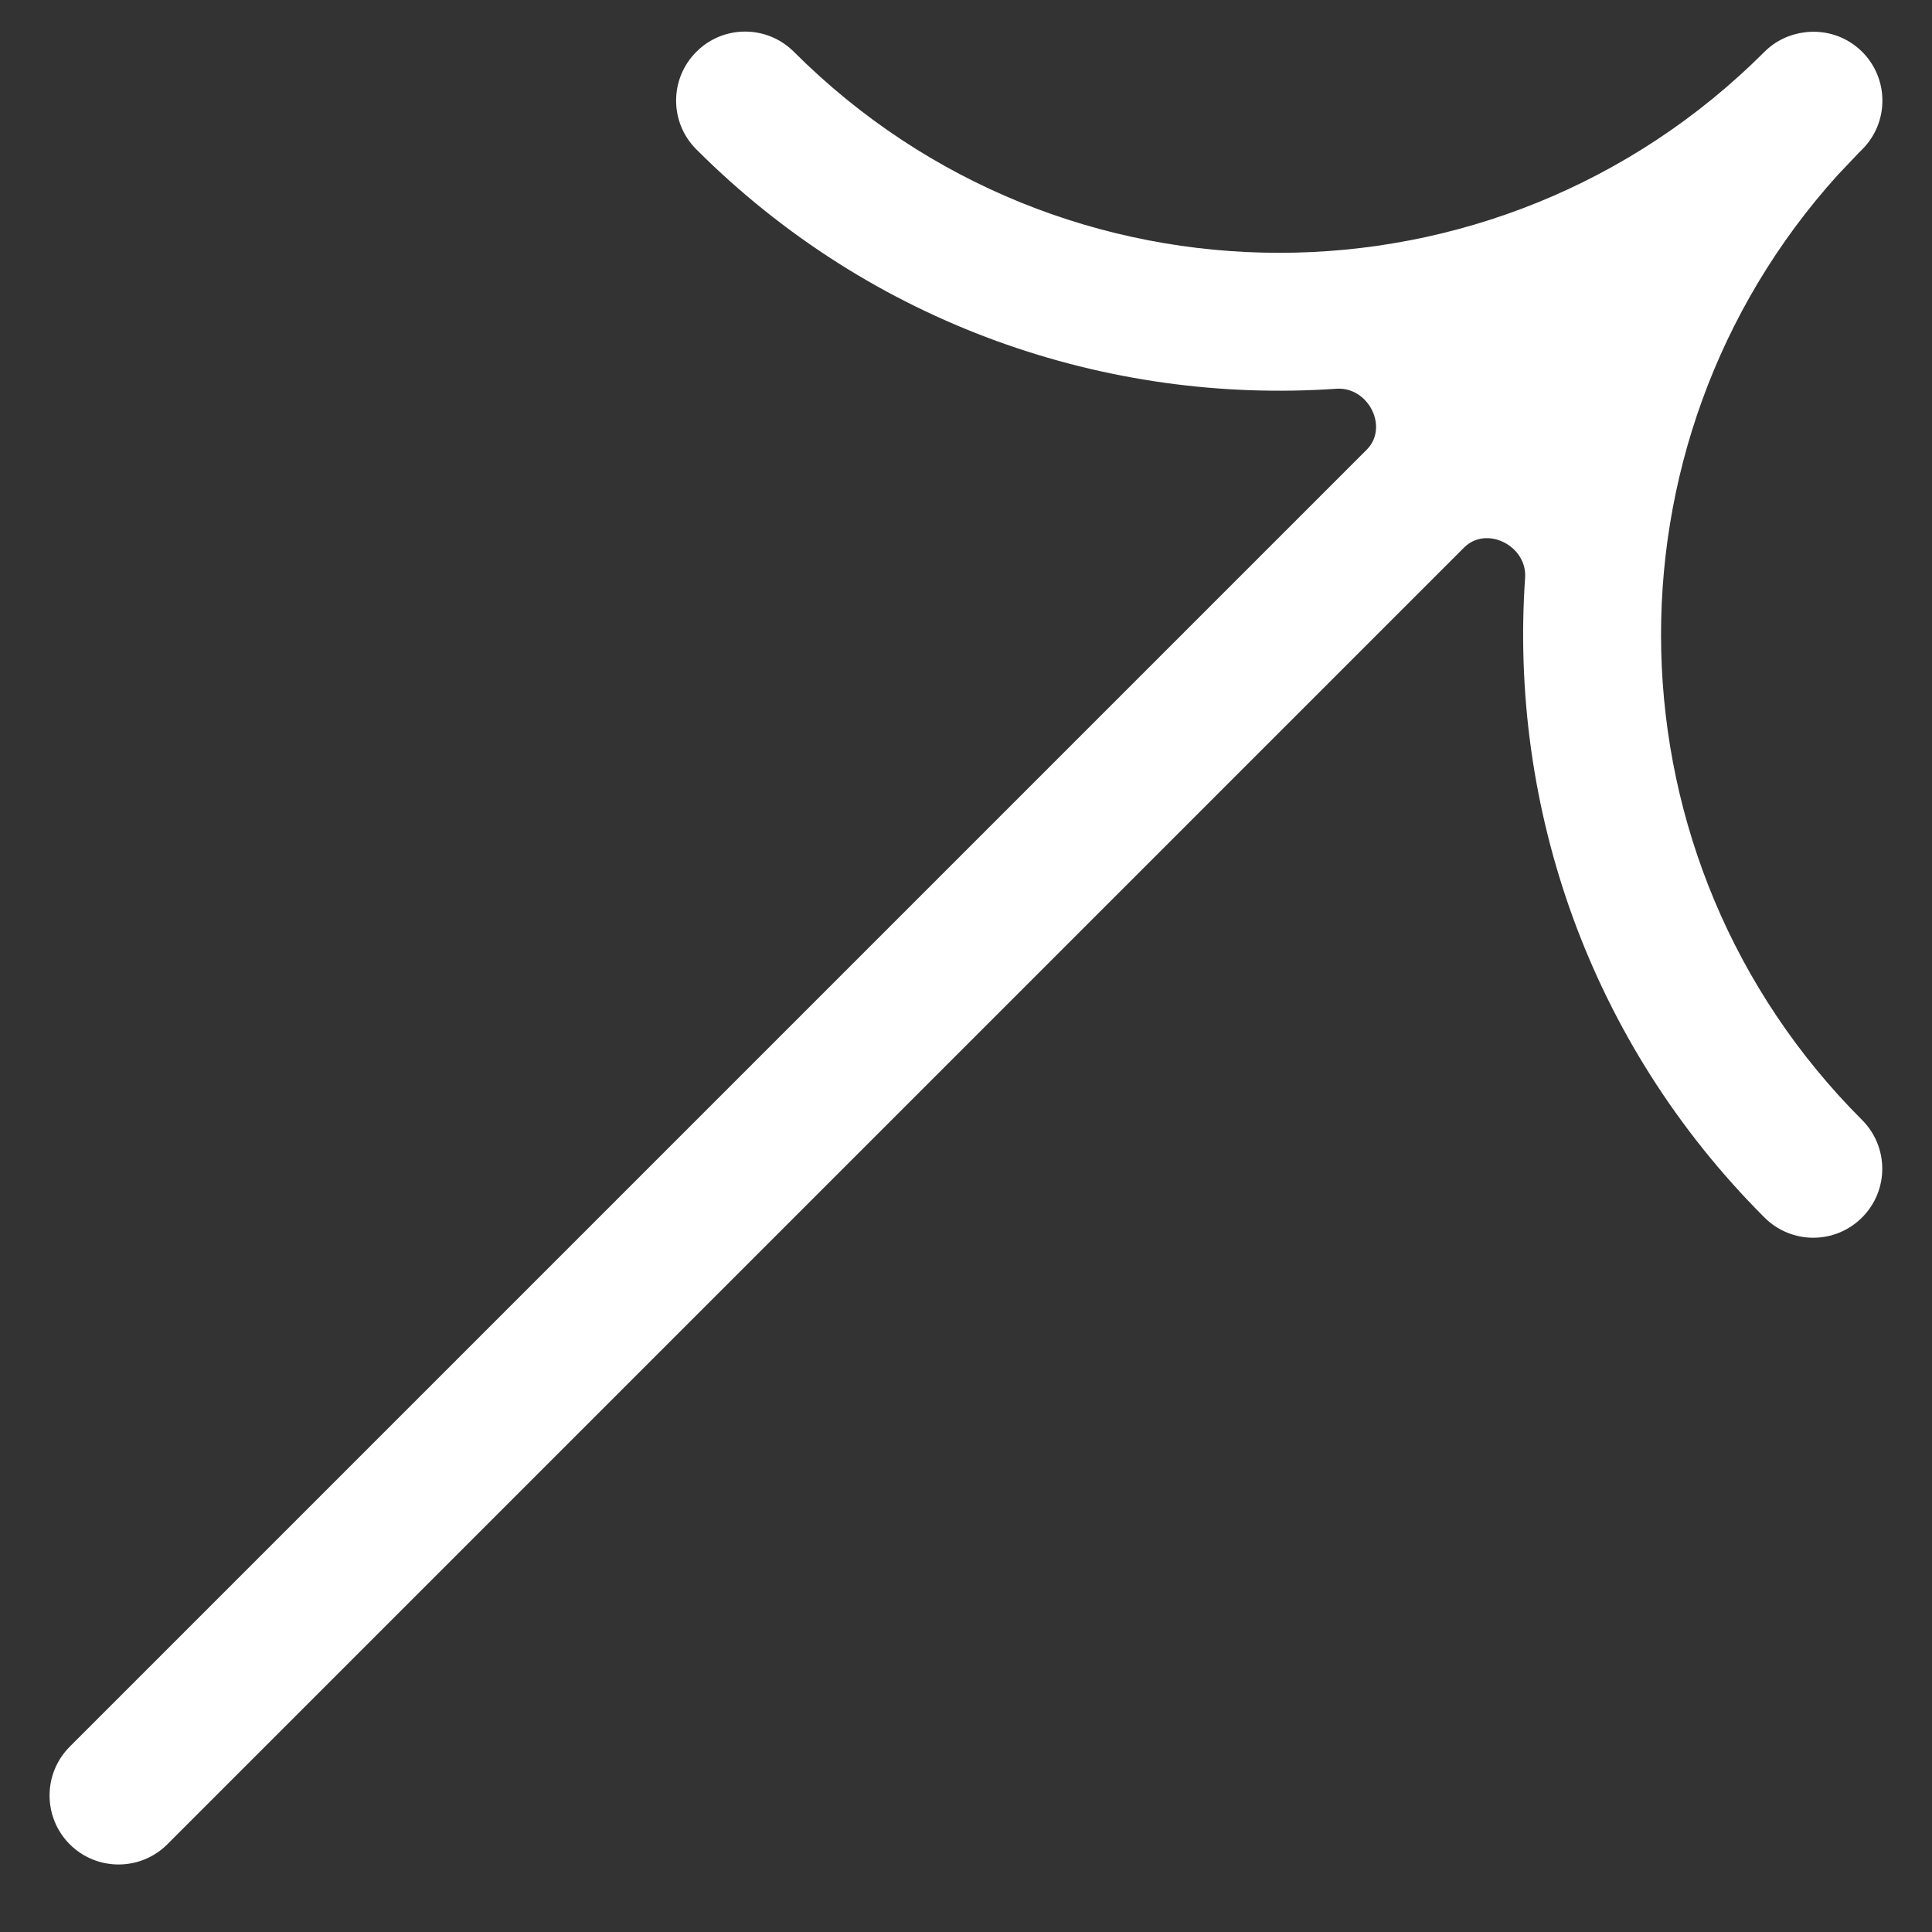 <?xml version="1.0" encoding="UTF-8"?> <svg xmlns="http://www.w3.org/2000/svg" width="28" height="28" viewBox="0 0 28 28" fill="none"><rect x="0" y="0" width="28" height="28" fill="#333333" stroke="none"/><path d="M26.986 17.645C27.377 17.255 27.377 16.622 26.986 16.231C23.223 12.468 23.106 6.441 26.634 2.536L26.936 2.218L26.988 2.166C27.379 1.775 27.379 1.142 26.988 0.751C26.762 0.525 26.453 0.431 26.158 0.468C25.944 0.494 25.736 0.587 25.572 0.751C21.688 4.635 15.39 4.635 11.506 0.751C11.115 0.36 10.482 0.36 10.092 0.751C9.701 1.141 9.701 1.775 10.092 2.165C12.636 4.709 16.042 5.864 19.369 5.634C19.83 5.602 20.133 6.192 19.806 6.519L1.011 25.314C0.621 25.705 0.621 26.338 1.011 26.729C1.402 27.119 2.035 27.119 2.425 26.729L21.218 7.936C21.544 7.61 22.135 7.912 22.103 8.373C21.874 11.699 23.029 15.103 25.572 17.645C25.963 18.036 26.596 18.036 26.986 17.645Z" fill="white"></path></svg> 